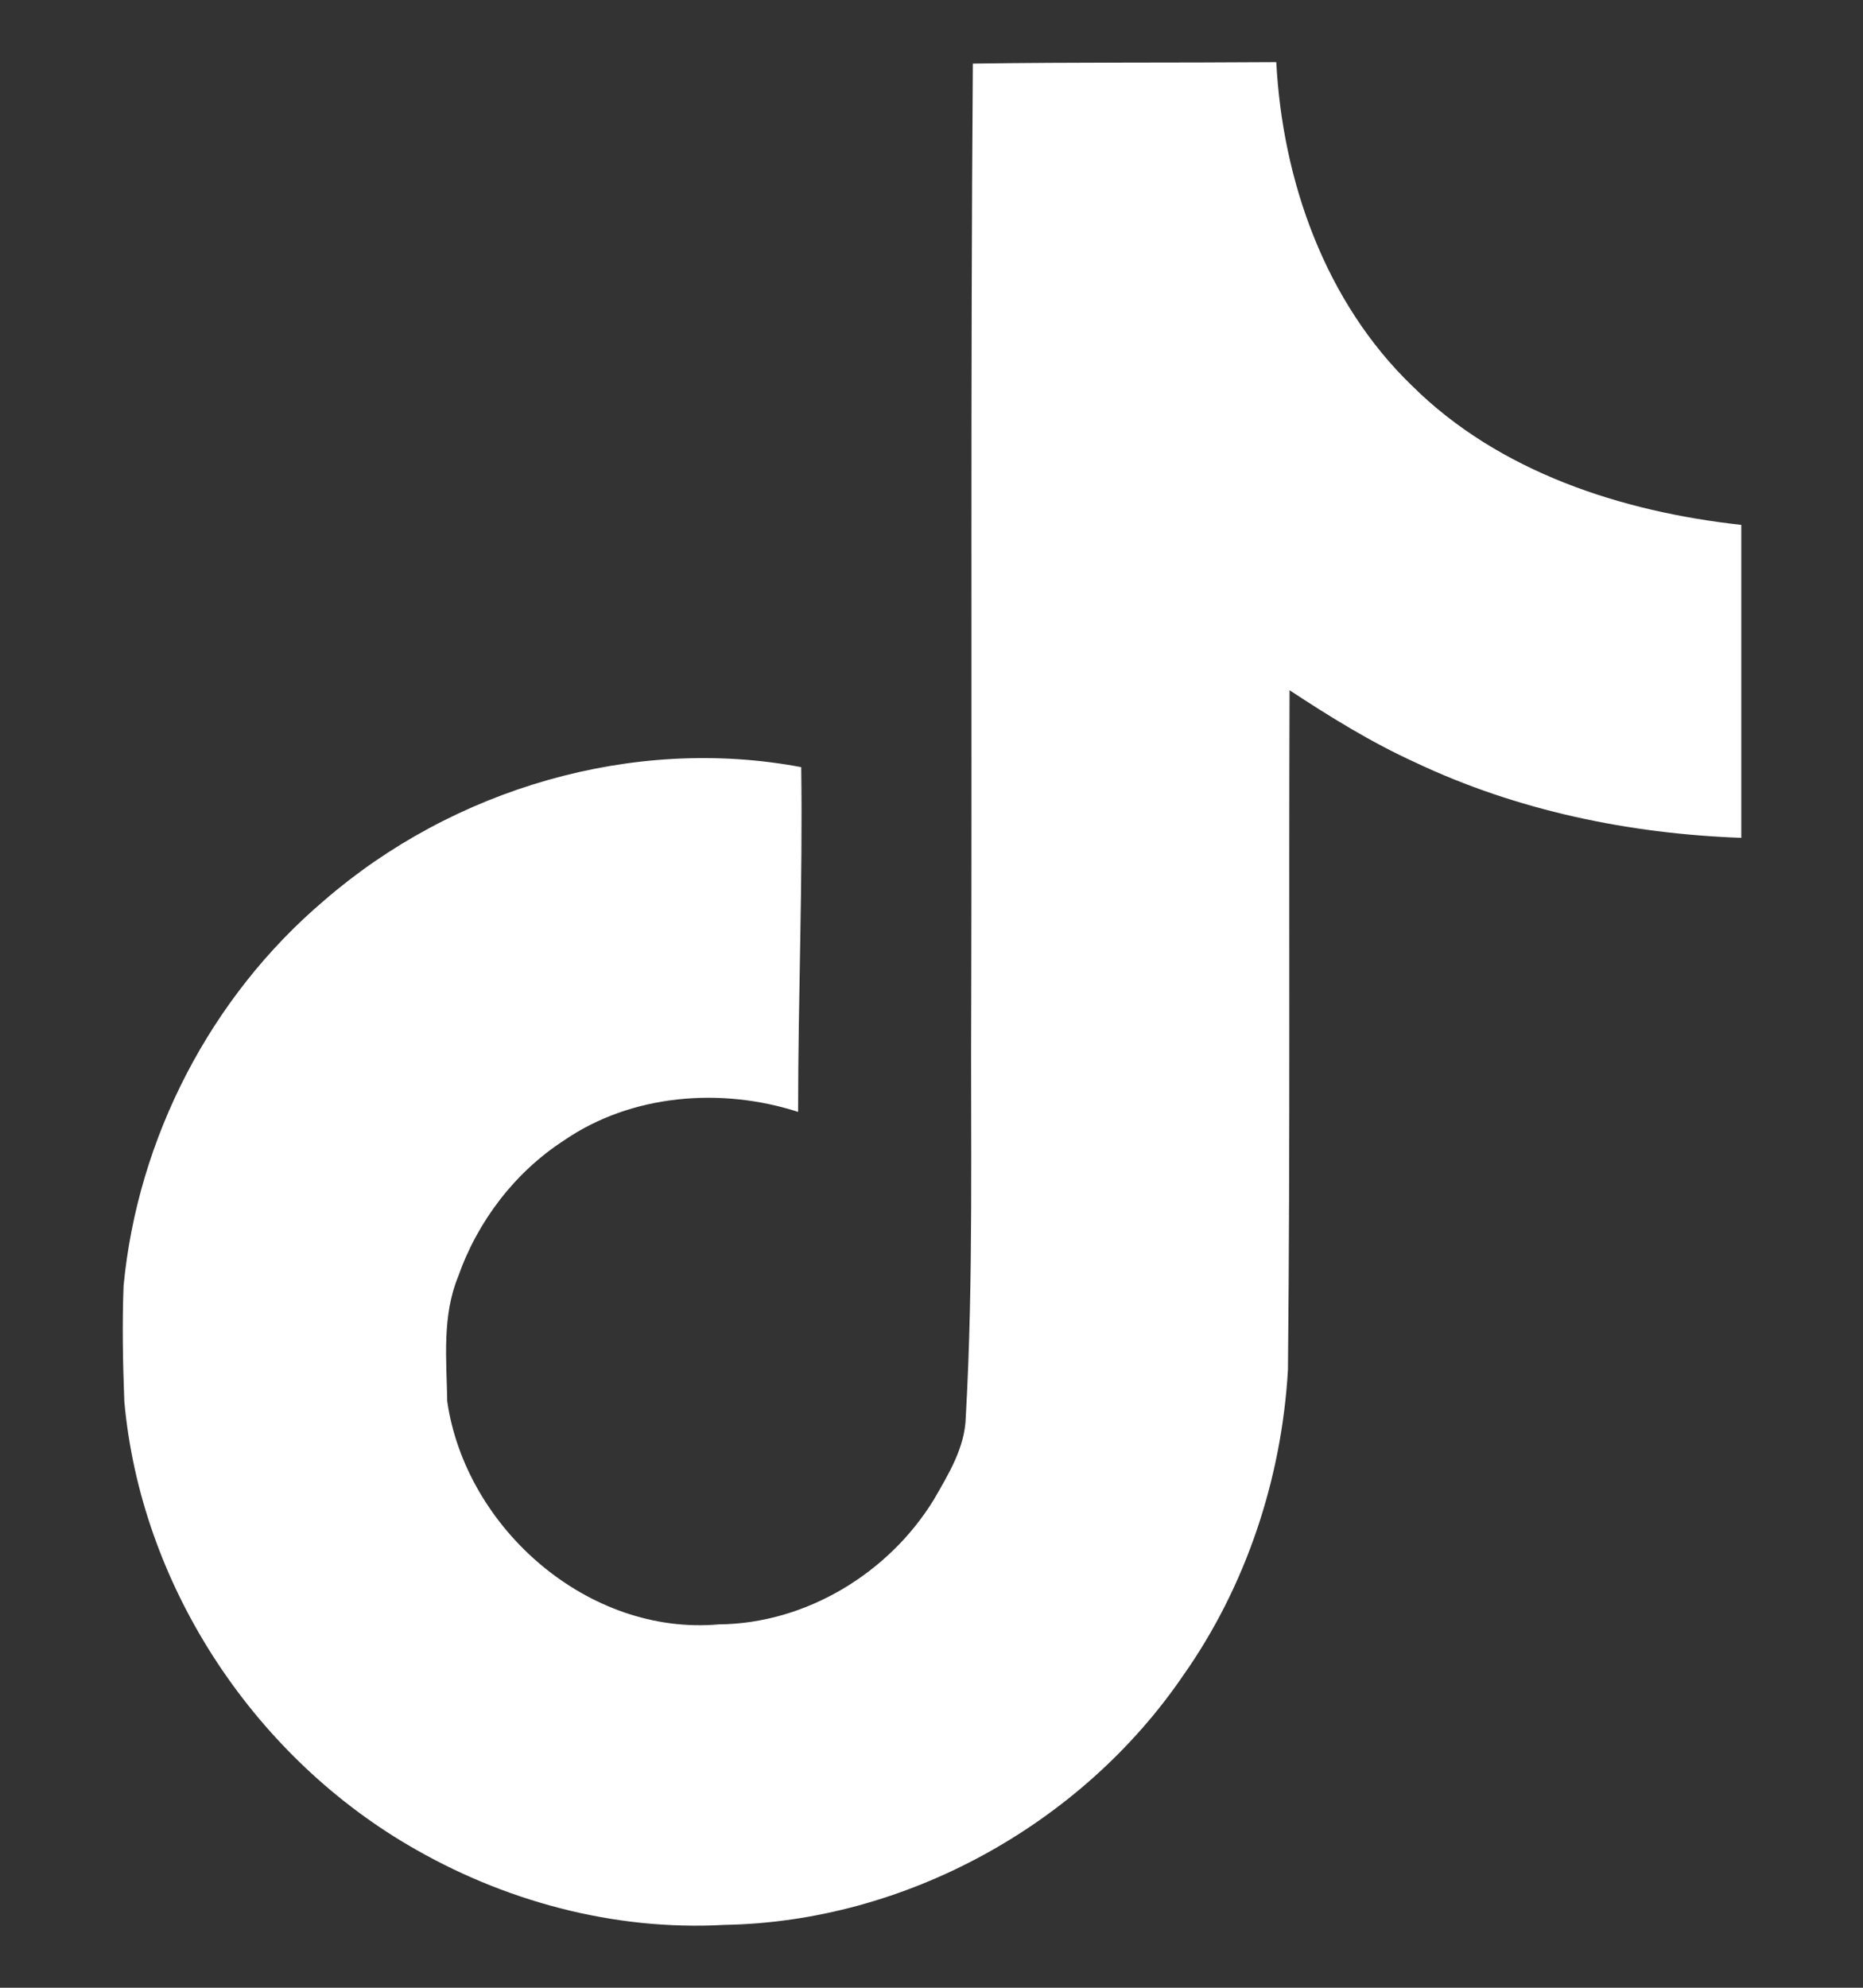 <svg width="15" height="16" viewBox="0 0 15 16" fill="none" xmlns="http://www.w3.org/2000/svg">
<rect x="0" y="0" width="15" height="16" fill="#333333" stroke="none"/>
<path d="M7.833 0.512C8.651 0.5 9.464 0.506 10.276 0.5C10.326 1.456 10.67 2.431 11.37 3.106C12.07 3.8 13.057 4.119 14.02 4.225V6.744C13.12 6.712 12.214 6.525 11.395 6.137C11.039 5.975 10.707 5.769 10.383 5.556C10.376 7.381 10.389 9.206 10.37 11.025C10.32 11.9 10.033 12.769 9.526 13.487C8.707 14.687 7.289 15.469 5.833 15.494C4.939 15.544 4.045 15.3 3.283 14.85C2.02 14.106 1.133 12.744 1.001 11.281C0.989 10.969 0.983 10.656 0.995 10.35C1.108 9.162 1.695 8.025 2.608 7.25C3.645 6.35 5.095 5.919 6.451 6.175C6.464 7.1 6.426 8.025 6.426 8.95C5.808 8.75 5.083 8.806 4.539 9.181C4.145 9.437 3.845 9.831 3.689 10.275C3.558 10.594 3.595 10.944 3.601 11.281C3.751 12.306 4.739 13.169 5.789 13.075C6.489 13.069 7.158 12.662 7.52 12.069C7.639 11.862 7.77 11.65 7.776 11.406C7.839 10.287 7.814 9.175 7.82 8.056C7.826 5.537 7.814 3.025 7.833 0.512Z" fill="white"/>
</svg>
